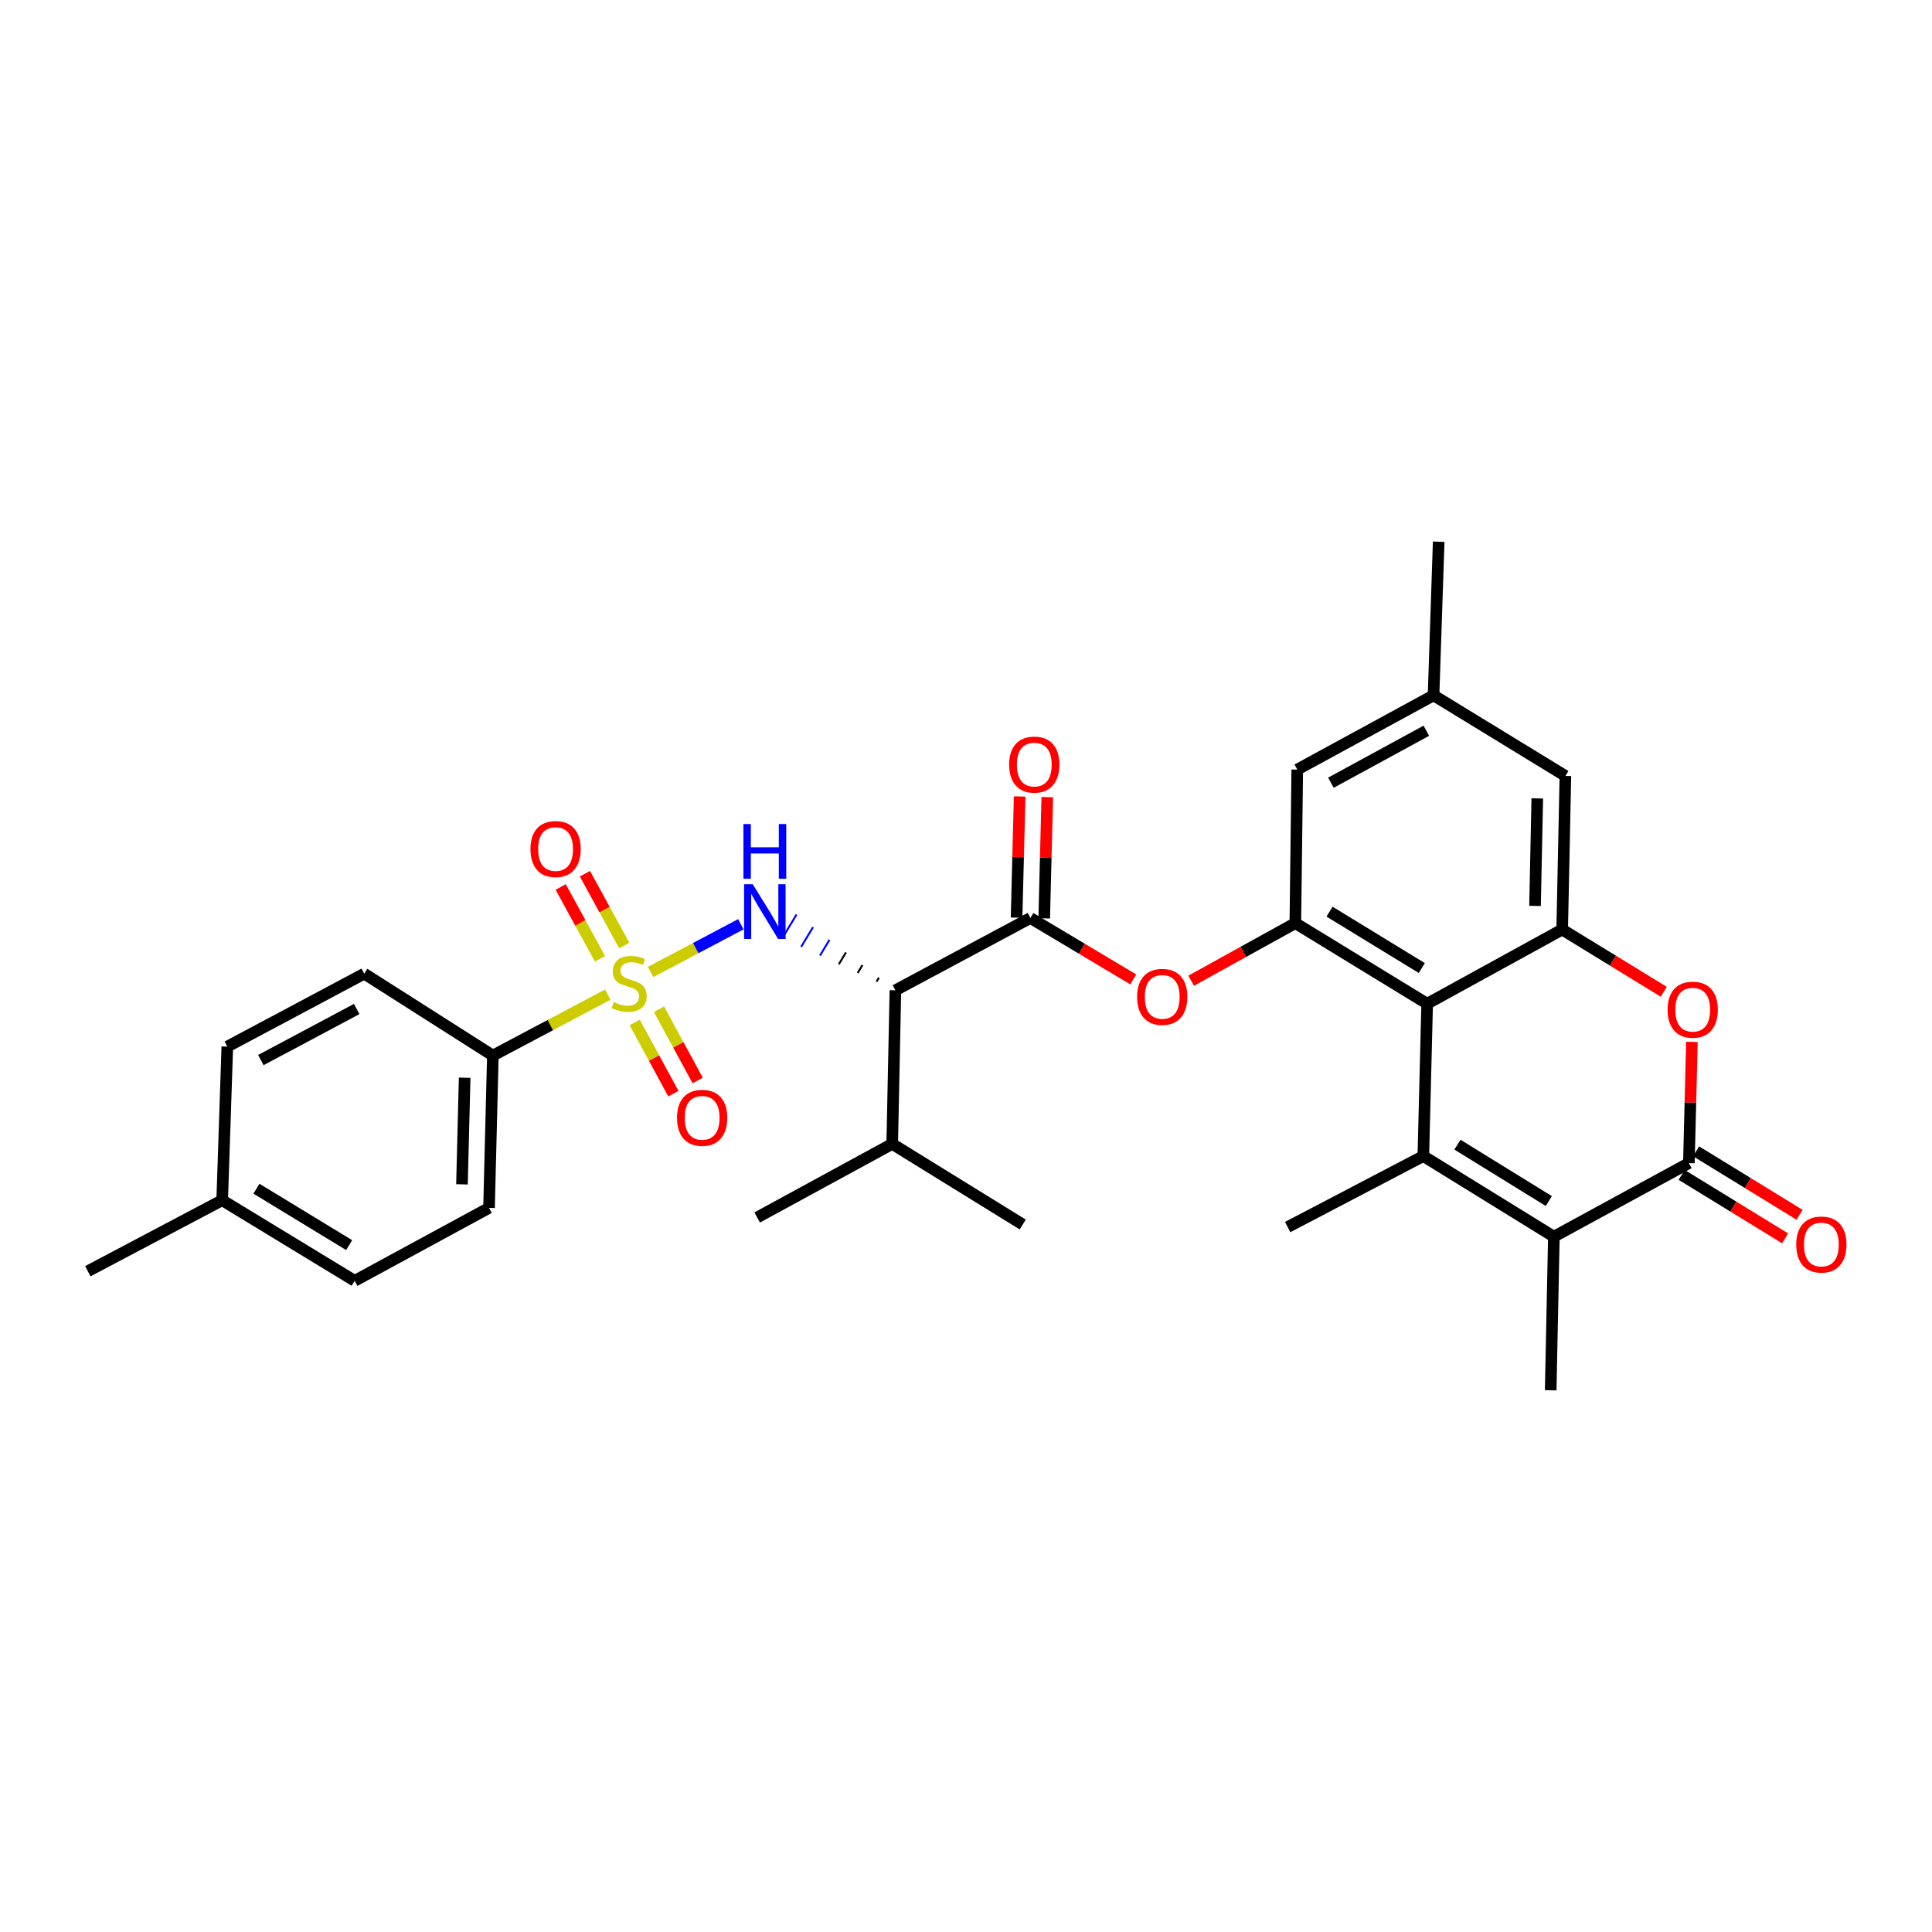 <?xml version='1.0' encoding='iso-8859-1'?>
<svg version='1.1' baseProfile='full'
              xmlns='http://www.w3.org/2000/svg'
                      xmlns:rdkit='http://www.rdkit.org/xml'
                      xmlns:xlink='http://www.w3.org/1999/xlink'
                  xml:space='preserve'
width='1000px' height='1000px' viewBox='0 0 1000 1000'>
<!-- END OF HEADER -->
<rect style='opacity:1.0;fill:#FFFFFF;stroke:none' width='1000' height='1000' x='0' y='0'> </rect>
<path class='bond-2' d='M 336.725,503.094 L 360.096,490.743' style='fill:none;fill-rule:evenodd;stroke:#CCCC00;stroke-width:6px;stroke-linecap:butt;stroke-linejoin:miter;stroke-opacity:1' />
<path class='bond-2' d='M 360.096,490.743 L 383.467,478.392' style='fill:none;fill-rule:evenodd;stroke:#0000FF;stroke-width:6px;stroke-linecap:butt;stroke-linejoin:miter;stroke-opacity:1' />
<path class='bond-11' d='M 314.583,514.816 L 284.844,530.588' style='fill:none;fill-rule:evenodd;stroke:#CCCC00;stroke-width:6px;stroke-linecap:butt;stroke-linejoin:miter;stroke-opacity:1' />
<path class='bond-11' d='M 284.844,530.588 L 255.105,546.36' style='fill:none;fill-rule:evenodd;stroke:#000000;stroke-width:6px;stroke-linecap:butt;stroke-linejoin:miter;stroke-opacity:1' />
<path class='bond-12' d='M 328.528,529.214 L 338.54,547.651' style='fill:none;fill-rule:evenodd;stroke:#CCCC00;stroke-width:6px;stroke-linecap:butt;stroke-linejoin:miter;stroke-opacity:1' />
<path class='bond-12' d='M 338.54,547.651 L 348.552,566.088' style='fill:none;fill-rule:evenodd;stroke:#FF0000;stroke-width:6px;stroke-linecap:butt;stroke-linejoin:miter;stroke-opacity:1' />
<path class='bond-12' d='M 341.1,522.387 L 351.112,540.824' style='fill:none;fill-rule:evenodd;stroke:#CCCC00;stroke-width:6px;stroke-linecap:butt;stroke-linejoin:miter;stroke-opacity:1' />
<path class='bond-12' d='M 351.112,540.824 L 361.124,559.261' style='fill:none;fill-rule:evenodd;stroke:#FF0000;stroke-width:6px;stroke-linecap:butt;stroke-linejoin:miter;stroke-opacity:1' />
<path class='bond-13' d='M 323.114,489.403 L 312.935,470.816' style='fill:none;fill-rule:evenodd;stroke:#CCCC00;stroke-width:6px;stroke-linecap:butt;stroke-linejoin:miter;stroke-opacity:1' />
<path class='bond-13' d='M 312.935,470.816 L 302.756,452.229' style='fill:none;fill-rule:evenodd;stroke:#FF0000;stroke-width:6px;stroke-linecap:butt;stroke-linejoin:miter;stroke-opacity:1' />
<path class='bond-13' d='M 310.567,496.275 L 300.388,477.688' style='fill:none;fill-rule:evenodd;stroke:#CCCC00;stroke-width:6px;stroke-linecap:butt;stroke-linejoin:miter;stroke-opacity:1' />
<path class='bond-13' d='M 300.388,477.688 L 290.208,459.101' style='fill:none;fill-rule:evenodd;stroke:#FF0000;stroke-width:6px;stroke-linecap:butt;stroke-linejoin:miter;stroke-opacity:1' />
<path class='bond-0' d='M 736.711,598.38 L 738.698,519.528' style='fill:none;fill-rule:evenodd;stroke:#000000;stroke-width:6px;stroke-linecap:butt;stroke-linejoin:miter;stroke-opacity:1' />
<path class='bond-4' d='M 736.711,598.38 L 804.284,640.098' style='fill:none;fill-rule:evenodd;stroke:#000000;stroke-width:6px;stroke-linecap:butt;stroke-linejoin:miter;stroke-opacity:1' />
<path class='bond-4' d='M 754.362,592.464 L 801.664,621.667' style='fill:none;fill-rule:evenodd;stroke:#000000;stroke-width:6px;stroke-linecap:butt;stroke-linejoin:miter;stroke-opacity:1' />
<path class='bond-22' d='M 736.711,598.38 L 666.499,635.123' style='fill:none;fill-rule:evenodd;stroke:#000000;stroke-width:6px;stroke-linecap:butt;stroke-linejoin:miter;stroke-opacity:1' />
<path class='bond-1' d='M 738.698,519.528 L 670.465,477.809' style='fill:none;fill-rule:evenodd;stroke:#000000;stroke-width:6px;stroke-linecap:butt;stroke-linejoin:miter;stroke-opacity:1' />
<path class='bond-1' d='M 735.925,501.065 L 688.162,471.862' style='fill:none;fill-rule:evenodd;stroke:#000000;stroke-width:6px;stroke-linecap:butt;stroke-linejoin:miter;stroke-opacity:1' />
<path class='bond-6' d='M 738.698,519.528 L 808.584,481.132' style='fill:none;fill-rule:evenodd;stroke:#000000;stroke-width:6px;stroke-linecap:butt;stroke-linejoin:miter;stroke-opacity:1' />
<path class='bond-5' d='M 454.931,506.04 L 453.7,508.082' style='fill:none;fill-rule:evenodd;stroke:#000000;stroke-width:1.0px;stroke-linecap:butt;stroke-linejoin:miter;stroke-opacity:1' />
<path class='bond-5' d='M 446.402,499.506 L 443.94,503.59' style='fill:none;fill-rule:evenodd;stroke:#000000;stroke-width:1.0px;stroke-linecap:butt;stroke-linejoin:miter;stroke-opacity:1' />
<path class='bond-5' d='M 437.873,492.972 L 434.18,499.098' style='fill:none;fill-rule:evenodd;stroke:#000000;stroke-width:1.0px;stroke-linecap:butt;stroke-linejoin:miter;stroke-opacity:1' />
<path class='bond-5' d='M 429.344,486.438 L 424.419,494.606' style='fill:none;fill-rule:evenodd;stroke:#0000FF;stroke-width:1.0px;stroke-linecap:butt;stroke-linejoin:miter;stroke-opacity:1' />
<path class='bond-5' d='M 420.814,479.904 L 414.659,490.114' style='fill:none;fill-rule:evenodd;stroke:#0000FF;stroke-width:1.0px;stroke-linecap:butt;stroke-linejoin:miter;stroke-opacity:1' />
<path class='bond-5' d='M 412.285,473.37 L 404.899,485.622' style='fill:none;fill-rule:evenodd;stroke:#0000FF;stroke-width:1.0px;stroke-linecap:butt;stroke-linejoin:miter;stroke-opacity:1' />
<path class='bond-3' d='M 874.162,602.02 L 874.947,570.65' style='fill:none;fill-rule:evenodd;stroke:#000000;stroke-width:6px;stroke-linecap:butt;stroke-linejoin:miter;stroke-opacity:1' />
<path class='bond-3' d='M 874.947,570.65 L 875.731,539.28' style='fill:none;fill-rule:evenodd;stroke:#FF0000;stroke-width:6px;stroke-linecap:butt;stroke-linejoin:miter;stroke-opacity:1' />
<path class='bond-16' d='M 870.422,608.117 L 897.2,624.543' style='fill:none;fill-rule:evenodd;stroke:#000000;stroke-width:6px;stroke-linecap:butt;stroke-linejoin:miter;stroke-opacity:1' />
<path class='bond-16' d='M 897.2,624.543 L 923.978,640.97' style='fill:none;fill-rule:evenodd;stroke:#FF0000;stroke-width:6px;stroke-linecap:butt;stroke-linejoin:miter;stroke-opacity:1' />
<path class='bond-16' d='M 877.903,595.922 L 904.681,612.349' style='fill:none;fill-rule:evenodd;stroke:#000000;stroke-width:6px;stroke-linecap:butt;stroke-linejoin:miter;stroke-opacity:1' />
<path class='bond-16' d='M 904.681,612.349 L 931.459,628.775' style='fill:none;fill-rule:evenodd;stroke:#FF0000;stroke-width:6px;stroke-linecap:butt;stroke-linejoin:miter;stroke-opacity:1' />
<path class='bond-33' d='M 874.162,602.02 L 804.284,640.098' style='fill:none;fill-rule:evenodd;stroke:#000000;stroke-width:6px;stroke-linecap:butt;stroke-linejoin:miter;stroke-opacity:1' />
<path class='bond-23' d='M 804.284,640.098 L 802.631,719.61' style='fill:none;fill-rule:evenodd;stroke:#000000;stroke-width:6px;stroke-linecap:butt;stroke-linejoin:miter;stroke-opacity:1' />
<path class='bond-8' d='M 463.461,512.574 L 533.331,475.155' style='fill:none;fill-rule:evenodd;stroke:#000000;stroke-width:6px;stroke-linecap:butt;stroke-linejoin:miter;stroke-opacity:1' />
<path class='bond-19' d='M 463.461,512.574 L 461.807,592.085' style='fill:none;fill-rule:evenodd;stroke:#000000;stroke-width:6px;stroke-linecap:butt;stroke-linejoin:miter;stroke-opacity:1' />
<path class='bond-7' d='M 808.584,481.132 L 834.876,497.242' style='fill:none;fill-rule:evenodd;stroke:#000000;stroke-width:6px;stroke-linecap:butt;stroke-linejoin:miter;stroke-opacity:1' />
<path class='bond-7' d='M 834.876,497.242 L 861.168,513.353' style='fill:none;fill-rule:evenodd;stroke:#FF0000;stroke-width:6px;stroke-linecap:butt;stroke-linejoin:miter;stroke-opacity:1' />
<path class='bond-32' d='M 808.584,481.132 L 810.245,401.62' style='fill:none;fill-rule:evenodd;stroke:#000000;stroke-width:6px;stroke-linecap:butt;stroke-linejoin:miter;stroke-opacity:1' />
<path class='bond-32' d='M 794.53,468.906 L 795.693,413.248' style='fill:none;fill-rule:evenodd;stroke:#000000;stroke-width:6px;stroke-linecap:butt;stroke-linejoin:miter;stroke-opacity:1' />
<path class='bond-10' d='M 533.331,475.155 L 559.958,491.052' style='fill:none;fill-rule:evenodd;stroke:#000000;stroke-width:6px;stroke-linecap:butt;stroke-linejoin:miter;stroke-opacity:1' />
<path class='bond-10' d='M 559.958,491.052 L 586.585,506.948' style='fill:none;fill-rule:evenodd;stroke:#FF0000;stroke-width:6px;stroke-linecap:butt;stroke-linejoin:miter;stroke-opacity:1' />
<path class='bond-17' d='M 540.482,475.336 L 541.275,443.966' style='fill:none;fill-rule:evenodd;stroke:#000000;stroke-width:6px;stroke-linecap:butt;stroke-linejoin:miter;stroke-opacity:1' />
<path class='bond-17' d='M 541.275,443.966 L 542.069,412.596' style='fill:none;fill-rule:evenodd;stroke:#FF0000;stroke-width:6px;stroke-linecap:butt;stroke-linejoin:miter;stroke-opacity:1' />
<path class='bond-17' d='M 526.18,474.974 L 526.974,443.604' style='fill:none;fill-rule:evenodd;stroke:#000000;stroke-width:6px;stroke-linecap:butt;stroke-linejoin:miter;stroke-opacity:1' />
<path class='bond-17' d='M 526.974,443.604 L 527.767,412.234' style='fill:none;fill-rule:evenodd;stroke:#FF0000;stroke-width:6px;stroke-linecap:butt;stroke-linejoin:miter;stroke-opacity:1' />
<path class='bond-9' d='M 670.465,477.809 L 643.502,492.715' style='fill:none;fill-rule:evenodd;stroke:#000000;stroke-width:6px;stroke-linecap:butt;stroke-linejoin:miter;stroke-opacity:1' />
<path class='bond-9' d='M 643.502,492.715 L 616.54,507.621' style='fill:none;fill-rule:evenodd;stroke:#FF0000;stroke-width:6px;stroke-linecap:butt;stroke-linejoin:miter;stroke-opacity:1' />
<path class='bond-15' d='M 670.465,477.809 L 671.458,398.33' style='fill:none;fill-rule:evenodd;stroke:#000000;stroke-width:6px;stroke-linecap:butt;stroke-linejoin:miter;stroke-opacity:1' />
<path class='bond-20' d='M 255.105,546.36 L 253.118,625.196' style='fill:none;fill-rule:evenodd;stroke:#000000;stroke-width:6px;stroke-linecap:butt;stroke-linejoin:miter;stroke-opacity:1' />
<path class='bond-20' d='M 240.506,557.825 L 239.115,613.01' style='fill:none;fill-rule:evenodd;stroke:#000000;stroke-width:6px;stroke-linecap:butt;stroke-linejoin:miter;stroke-opacity:1' />
<path class='bond-21' d='M 255.105,546.36 L 188.525,503.966' style='fill:none;fill-rule:evenodd;stroke:#000000;stroke-width:6px;stroke-linecap:butt;stroke-linejoin:miter;stroke-opacity:1' />
<path class='bond-14' d='M 810.245,401.62 L 742.004,359.902' style='fill:none;fill-rule:evenodd;stroke:#000000;stroke-width:6px;stroke-linecap:butt;stroke-linejoin:miter;stroke-opacity:1' />
<path class='bond-18' d='M 671.458,398.33 L 742.004,359.902' style='fill:none;fill-rule:evenodd;stroke:#000000;stroke-width:6px;stroke-linecap:butt;stroke-linejoin:miter;stroke-opacity:1' />
<path class='bond-18' d='M 688.884,405.129 L 738.266,378.229' style='fill:none;fill-rule:evenodd;stroke:#000000;stroke-width:6px;stroke-linecap:butt;stroke-linejoin:miter;stroke-opacity:1' />
<path class='bond-27' d='M 742.004,359.902 L 744.659,280.39' style='fill:none;fill-rule:evenodd;stroke:#000000;stroke-width:6px;stroke-linecap:butt;stroke-linejoin:miter;stroke-opacity:1' />
<path class='bond-28' d='M 461.807,592.085 L 391.913,630.163' style='fill:none;fill-rule:evenodd;stroke:#000000;stroke-width:6px;stroke-linecap:butt;stroke-linejoin:miter;stroke-opacity:1' />
<path class='bond-29' d='M 461.807,592.085 L 529.365,633.804' style='fill:none;fill-rule:evenodd;stroke:#000000;stroke-width:6px;stroke-linecap:butt;stroke-linejoin:miter;stroke-opacity:1' />
<path class='bond-25' d='M 253.118,625.196 L 183.574,662.957' style='fill:none;fill-rule:evenodd;stroke:#000000;stroke-width:6px;stroke-linecap:butt;stroke-linejoin:miter;stroke-opacity:1' />
<path class='bond-24' d='M 188.525,503.966 L 117.654,541.735' style='fill:none;fill-rule:evenodd;stroke:#000000;stroke-width:6px;stroke-linecap:butt;stroke-linejoin:miter;stroke-opacity:1' />
<path class='bond-24' d='M 184.623,522.257 L 135.013,548.695' style='fill:none;fill-rule:evenodd;stroke:#000000;stroke-width:6px;stroke-linecap:butt;stroke-linejoin:miter;stroke-opacity:1' />
<path class='bond-26' d='M 117.654,541.735 L 115.007,621.23' style='fill:none;fill-rule:evenodd;stroke:#000000;stroke-width:6px;stroke-linecap:butt;stroke-linejoin:miter;stroke-opacity:1' />
<path class='bond-31' d='M 183.574,662.957 L 115.007,621.23' style='fill:none;fill-rule:evenodd;stroke:#000000;stroke-width:6px;stroke-linecap:butt;stroke-linejoin:miter;stroke-opacity:1' />
<path class='bond-31' d='M 180.726,644.476 L 132.729,615.268' style='fill:none;fill-rule:evenodd;stroke:#000000;stroke-width:6px;stroke-linecap:butt;stroke-linejoin:miter;stroke-opacity:1' />
<path class='bond-30' d='M 115.007,621.23 L 45.455,657.989' style='fill:none;fill-rule:evenodd;stroke:#000000;stroke-width:6px;stroke-linecap:butt;stroke-linejoin:miter;stroke-opacity:1' />
<path  class='atom-0' d='M 317.659 518.661
Q 317.979 518.781, 319.299 519.341
Q 320.619 519.901, 322.059 520.261
Q 323.539 520.581, 324.979 520.581
Q 327.659 520.581, 329.219 519.301
Q 330.779 517.981, 330.779 515.701
Q 330.779 514.141, 329.979 513.181
Q 329.219 512.221, 328.019 511.701
Q 326.819 511.181, 324.819 510.581
Q 322.299 509.821, 320.779 509.101
Q 319.299 508.381, 318.219 506.861
Q 317.179 505.341, 317.179 502.781
Q 317.179 499.221, 319.579 497.021
Q 322.019 494.821, 326.819 494.821
Q 330.099 494.821, 333.819 496.381
L 332.899 499.461
Q 329.499 498.061, 326.939 498.061
Q 324.179 498.061, 322.659 499.221
Q 321.139 500.341, 321.179 502.301
Q 321.179 503.821, 321.939 504.741
Q 322.739 505.661, 323.859 506.181
Q 325.019 506.701, 326.939 507.301
Q 329.499 508.101, 331.019 508.901
Q 332.539 509.701, 333.619 511.341
Q 334.739 512.941, 334.739 515.701
Q 334.739 519.621, 332.099 521.741
Q 329.499 523.821, 325.139 523.821
Q 322.619 523.821, 320.699 523.261
Q 318.819 522.741, 316.579 521.821
L 317.659 518.661
' fill='#CCCC00'/>
<path  class='atom-3' d='M 389.619 457.673
L 398.899 472.673
Q 399.819 474.153, 401.299 476.833
Q 402.779 479.513, 402.859 479.673
L 402.859 457.673
L 406.619 457.673
L 406.619 485.993
L 402.739 485.993
L 392.779 469.593
Q 391.619 467.673, 390.379 465.473
Q 389.179 463.273, 388.819 462.593
L 388.819 485.993
L 385.139 485.993
L 385.139 457.673
L 389.619 457.673
' fill='#0000FF'/>
<path  class='atom-3' d='M 384.799 426.521
L 388.639 426.521
L 388.639 438.561
L 403.119 438.561
L 403.119 426.521
L 406.959 426.521
L 406.959 454.841
L 403.119 454.841
L 403.119 441.761
L 388.639 441.761
L 388.639 454.841
L 384.799 454.841
L 384.799 426.521
' fill='#0000FF'/>
<path  class='atom-8' d='M 863.149 522.612
Q 863.149 515.812, 866.509 512.012
Q 869.869 508.212, 876.149 508.212
Q 882.429 508.212, 885.789 512.012
Q 889.149 515.812, 889.149 522.612
Q 889.149 529.492, 885.749 533.412
Q 882.349 537.292, 876.149 537.292
Q 869.909 537.292, 866.509 533.412
Q 863.149 529.532, 863.149 522.612
M 876.149 534.092
Q 880.469 534.092, 882.789 531.212
Q 885.149 528.292, 885.149 522.612
Q 885.149 517.052, 882.789 514.252
Q 880.469 511.412, 876.149 511.412
Q 871.829 511.412, 869.469 514.212
Q 867.149 517.012, 867.149 522.612
Q 867.149 528.332, 869.469 531.212
Q 871.829 534.092, 876.149 534.092
' fill='#FF0000'/>
<path  class='atom-11' d='M 588.572 515.976
Q 588.572 509.176, 591.932 505.376
Q 595.292 501.576, 601.572 501.576
Q 607.852 501.576, 611.212 505.376
Q 614.572 509.176, 614.572 515.976
Q 614.572 522.856, 611.172 526.776
Q 607.772 530.656, 601.572 530.656
Q 595.332 530.656, 591.932 526.776
Q 588.572 522.896, 588.572 515.976
M 601.572 527.456
Q 605.892 527.456, 608.212 524.576
Q 610.572 521.656, 610.572 515.976
Q 610.572 510.416, 608.212 507.616
Q 605.892 504.776, 601.572 504.776
Q 597.252 504.776, 594.892 507.576
Q 592.572 510.376, 592.572 515.976
Q 592.572 521.696, 594.892 524.576
Q 597.252 527.456, 601.572 527.456
' fill='#FF0000'/>
<path  class='atom-13' d='M 350.428 578.574
Q 350.428 571.774, 353.788 567.974
Q 357.148 564.174, 363.428 564.174
Q 369.708 564.174, 373.068 567.974
Q 376.428 571.774, 376.428 578.574
Q 376.428 585.454, 373.028 589.374
Q 369.628 593.254, 363.428 593.254
Q 357.188 593.254, 353.788 589.374
Q 350.428 585.494, 350.428 578.574
M 363.428 590.054
Q 367.748 590.054, 370.068 587.174
Q 372.428 584.254, 372.428 578.574
Q 372.428 573.014, 370.068 570.214
Q 367.748 567.374, 363.428 567.374
Q 359.108 567.374, 356.748 570.174
Q 354.428 572.974, 354.428 578.574
Q 354.428 584.294, 356.748 587.174
Q 359.108 590.054, 363.428 590.054
' fill='#FF0000'/>
<path  class='atom-14' d='M 274.565 439.461
Q 274.565 432.661, 277.925 428.861
Q 281.285 425.061, 287.565 425.061
Q 293.845 425.061, 297.205 428.861
Q 300.565 432.661, 300.565 439.461
Q 300.565 446.341, 297.165 450.261
Q 293.765 454.141, 287.565 454.141
Q 281.325 454.141, 277.925 450.261
Q 274.565 446.381, 274.565 439.461
M 287.565 450.941
Q 291.885 450.941, 294.205 448.061
Q 296.565 445.141, 296.565 439.461
Q 296.565 433.901, 294.205 431.101
Q 291.885 428.261, 287.565 428.261
Q 283.245 428.261, 280.885 431.061
Q 278.565 433.861, 278.565 439.461
Q 278.565 445.181, 280.885 448.061
Q 283.245 450.941, 287.565 450.941
' fill='#FF0000'/>
<path  class='atom-17' d='M 929.729 644.16
Q 929.729 637.36, 933.089 633.56
Q 936.449 629.76, 942.729 629.76
Q 949.009 629.76, 952.369 633.56
Q 955.729 637.36, 955.729 644.16
Q 955.729 651.04, 952.329 654.96
Q 948.929 658.84, 942.729 658.84
Q 936.489 658.84, 933.089 654.96
Q 929.729 651.08, 929.729 644.16
M 942.729 655.64
Q 947.049 655.64, 949.369 652.76
Q 951.729 649.84, 951.729 644.16
Q 951.729 638.6, 949.369 635.8
Q 947.049 632.96, 942.729 632.96
Q 938.409 632.96, 936.049 635.76
Q 933.729 638.56, 933.729 644.16
Q 933.729 649.88, 936.049 652.76
Q 938.409 655.64, 942.729 655.64
' fill='#FF0000'/>
<path  class='atom-18' d='M 522.342 395.747
Q 522.342 388.947, 525.702 385.147
Q 529.062 381.347, 535.342 381.347
Q 541.622 381.347, 544.982 385.147
Q 548.342 388.947, 548.342 395.747
Q 548.342 402.627, 544.942 406.547
Q 541.542 410.427, 535.342 410.427
Q 529.102 410.427, 525.702 406.547
Q 522.342 402.667, 522.342 395.747
M 535.342 407.227
Q 539.662 407.227, 541.982 404.347
Q 544.342 401.427, 544.342 395.747
Q 544.342 390.187, 541.982 387.387
Q 539.662 384.547, 535.342 384.547
Q 531.022 384.547, 528.662 387.347
Q 526.342 390.147, 526.342 395.747
Q 526.342 401.467, 528.662 404.347
Q 531.022 407.227, 535.342 407.227
' fill='#FF0000'/>
</svg>
